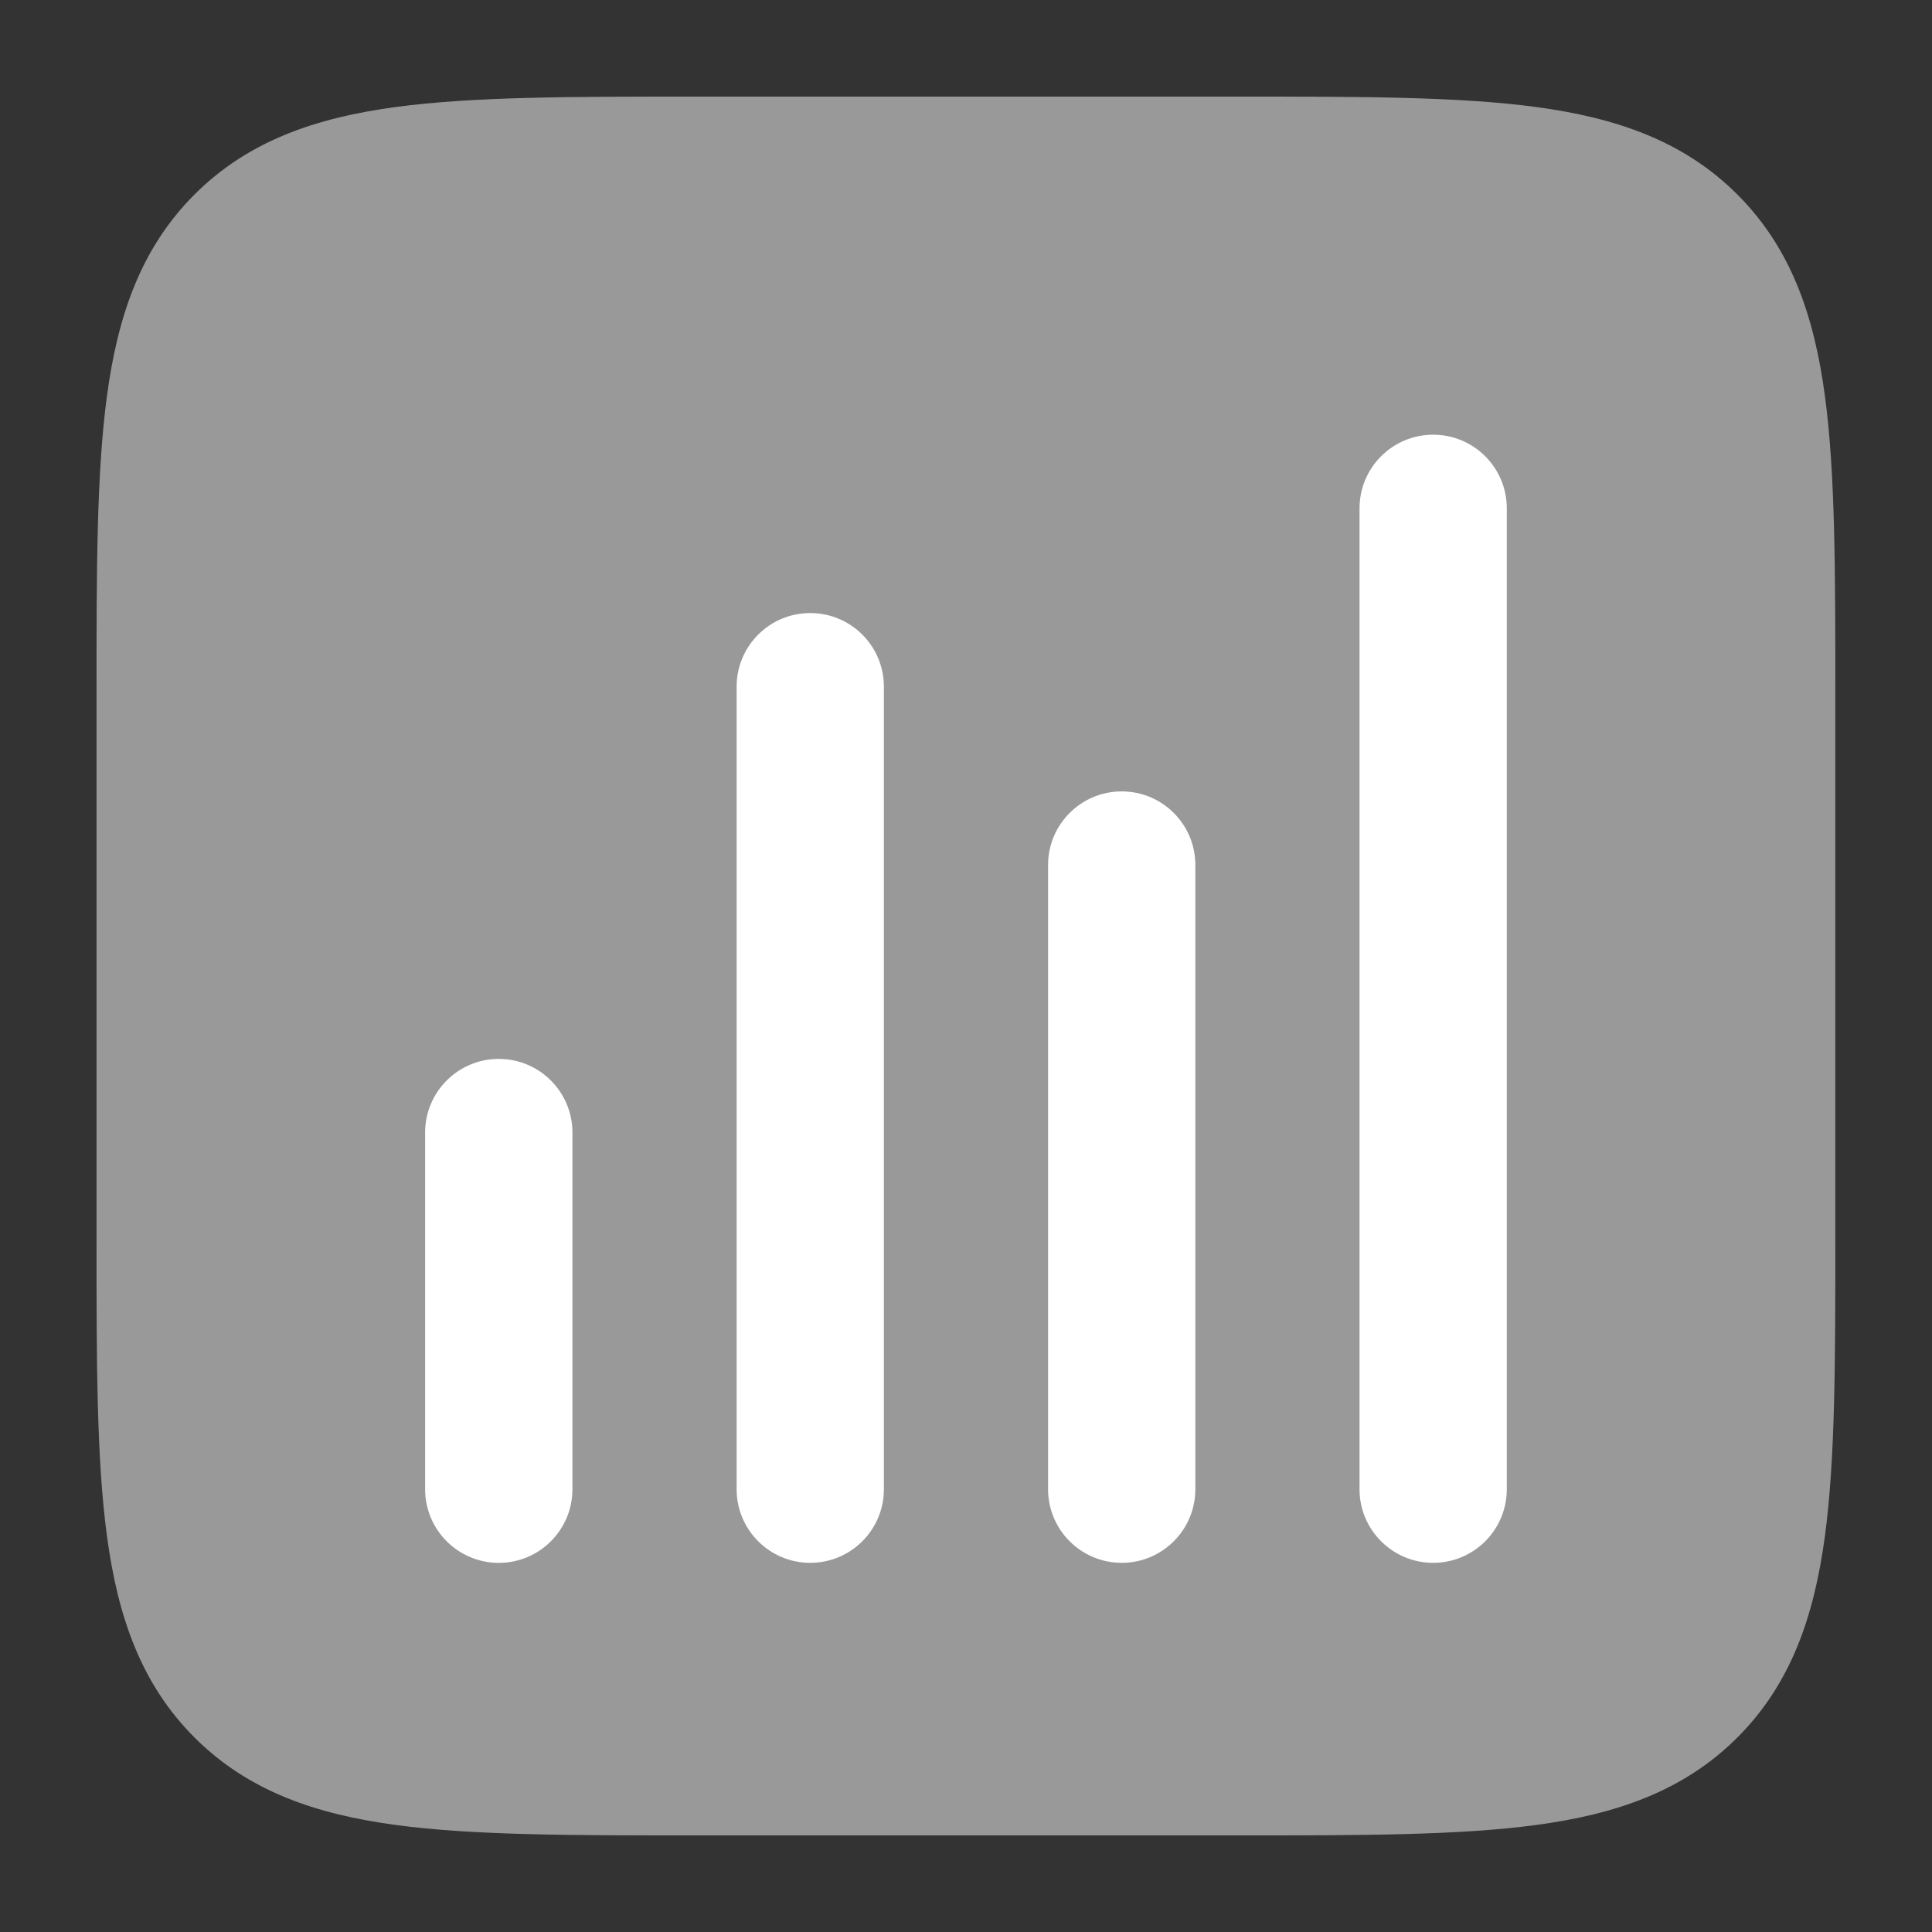 <svg width="48" height="48" viewBox="0 0 48 48" fill="none" xmlns="http://www.w3.org/2000/svg">
<rect x="0" y="0" width="48" height="48" fill="#333333" stroke="none"/>
<path d="M30.766 2.4H17.231C14.201 2.4 11.759 2.4 9.838 2.658C7.844 2.926 6.165 3.5 4.832 4.833C3.498 6.167 2.925 7.846 2.657 9.84C2.398 11.761 2.398 14.203 2.398 17.232V30.768C2.398 33.797 2.398 36.24 2.657 38.16C2.925 40.154 3.498 41.833 4.832 43.167C6.165 44.5 7.844 45.074 9.838 45.342C11.759 45.6 14.201 45.6 17.231 45.6H30.766C33.796 45.6 36.238 45.6 38.159 45.342C40.153 45.074 41.832 44.5 43.165 43.167C44.499 41.833 45.072 40.154 45.34 38.16C45.598 36.24 45.598 33.797 45.598 30.768V17.232C45.598 14.203 45.598 11.761 45.34 9.84C45.072 7.846 44.499 6.167 43.165 4.833C41.832 3.5 40.153 2.926 38.159 2.658C36.238 2.4 33.796 2.4 30.766 2.4Z" fill="white" fill-opacity="0.5"/>
<path d="M12.392 26.308C11.382 26.308 10.562 27.127 10.562 28.138V36.999C10.562 38.01 11.382 38.829 12.392 38.829C13.402 38.829 14.222 38.01 14.222 36.999V28.138C14.222 27.127 13.402 26.308 12.392 26.308Z" fill="white"/>
<path d="M20.13 15.231C19.12 15.231 18.301 16.05 18.301 17.06V36.999C18.301 38.009 19.12 38.828 20.13 38.828C21.141 38.828 21.96 38.009 21.96 36.999V17.06C21.96 16.05 21.141 15.231 20.13 15.231Z" fill="white"/>
<path d="M27.869 19.662C26.858 19.662 26.039 20.481 26.039 21.491V36.999C26.039 38.009 26.858 38.828 27.869 38.828C28.879 38.828 29.698 38.009 29.698 36.999V21.491C29.698 20.481 28.879 19.662 27.869 19.662Z" fill="white"/>
<path d="M35.607 10.8C34.596 10.8 33.777 11.619 33.777 12.63V36.999C33.777 38.009 34.596 38.828 35.607 38.828C36.617 38.828 37.436 38.009 37.436 36.999V12.63C37.436 11.619 36.617 10.8 35.607 10.8Z" fill="white"/>
</svg>
